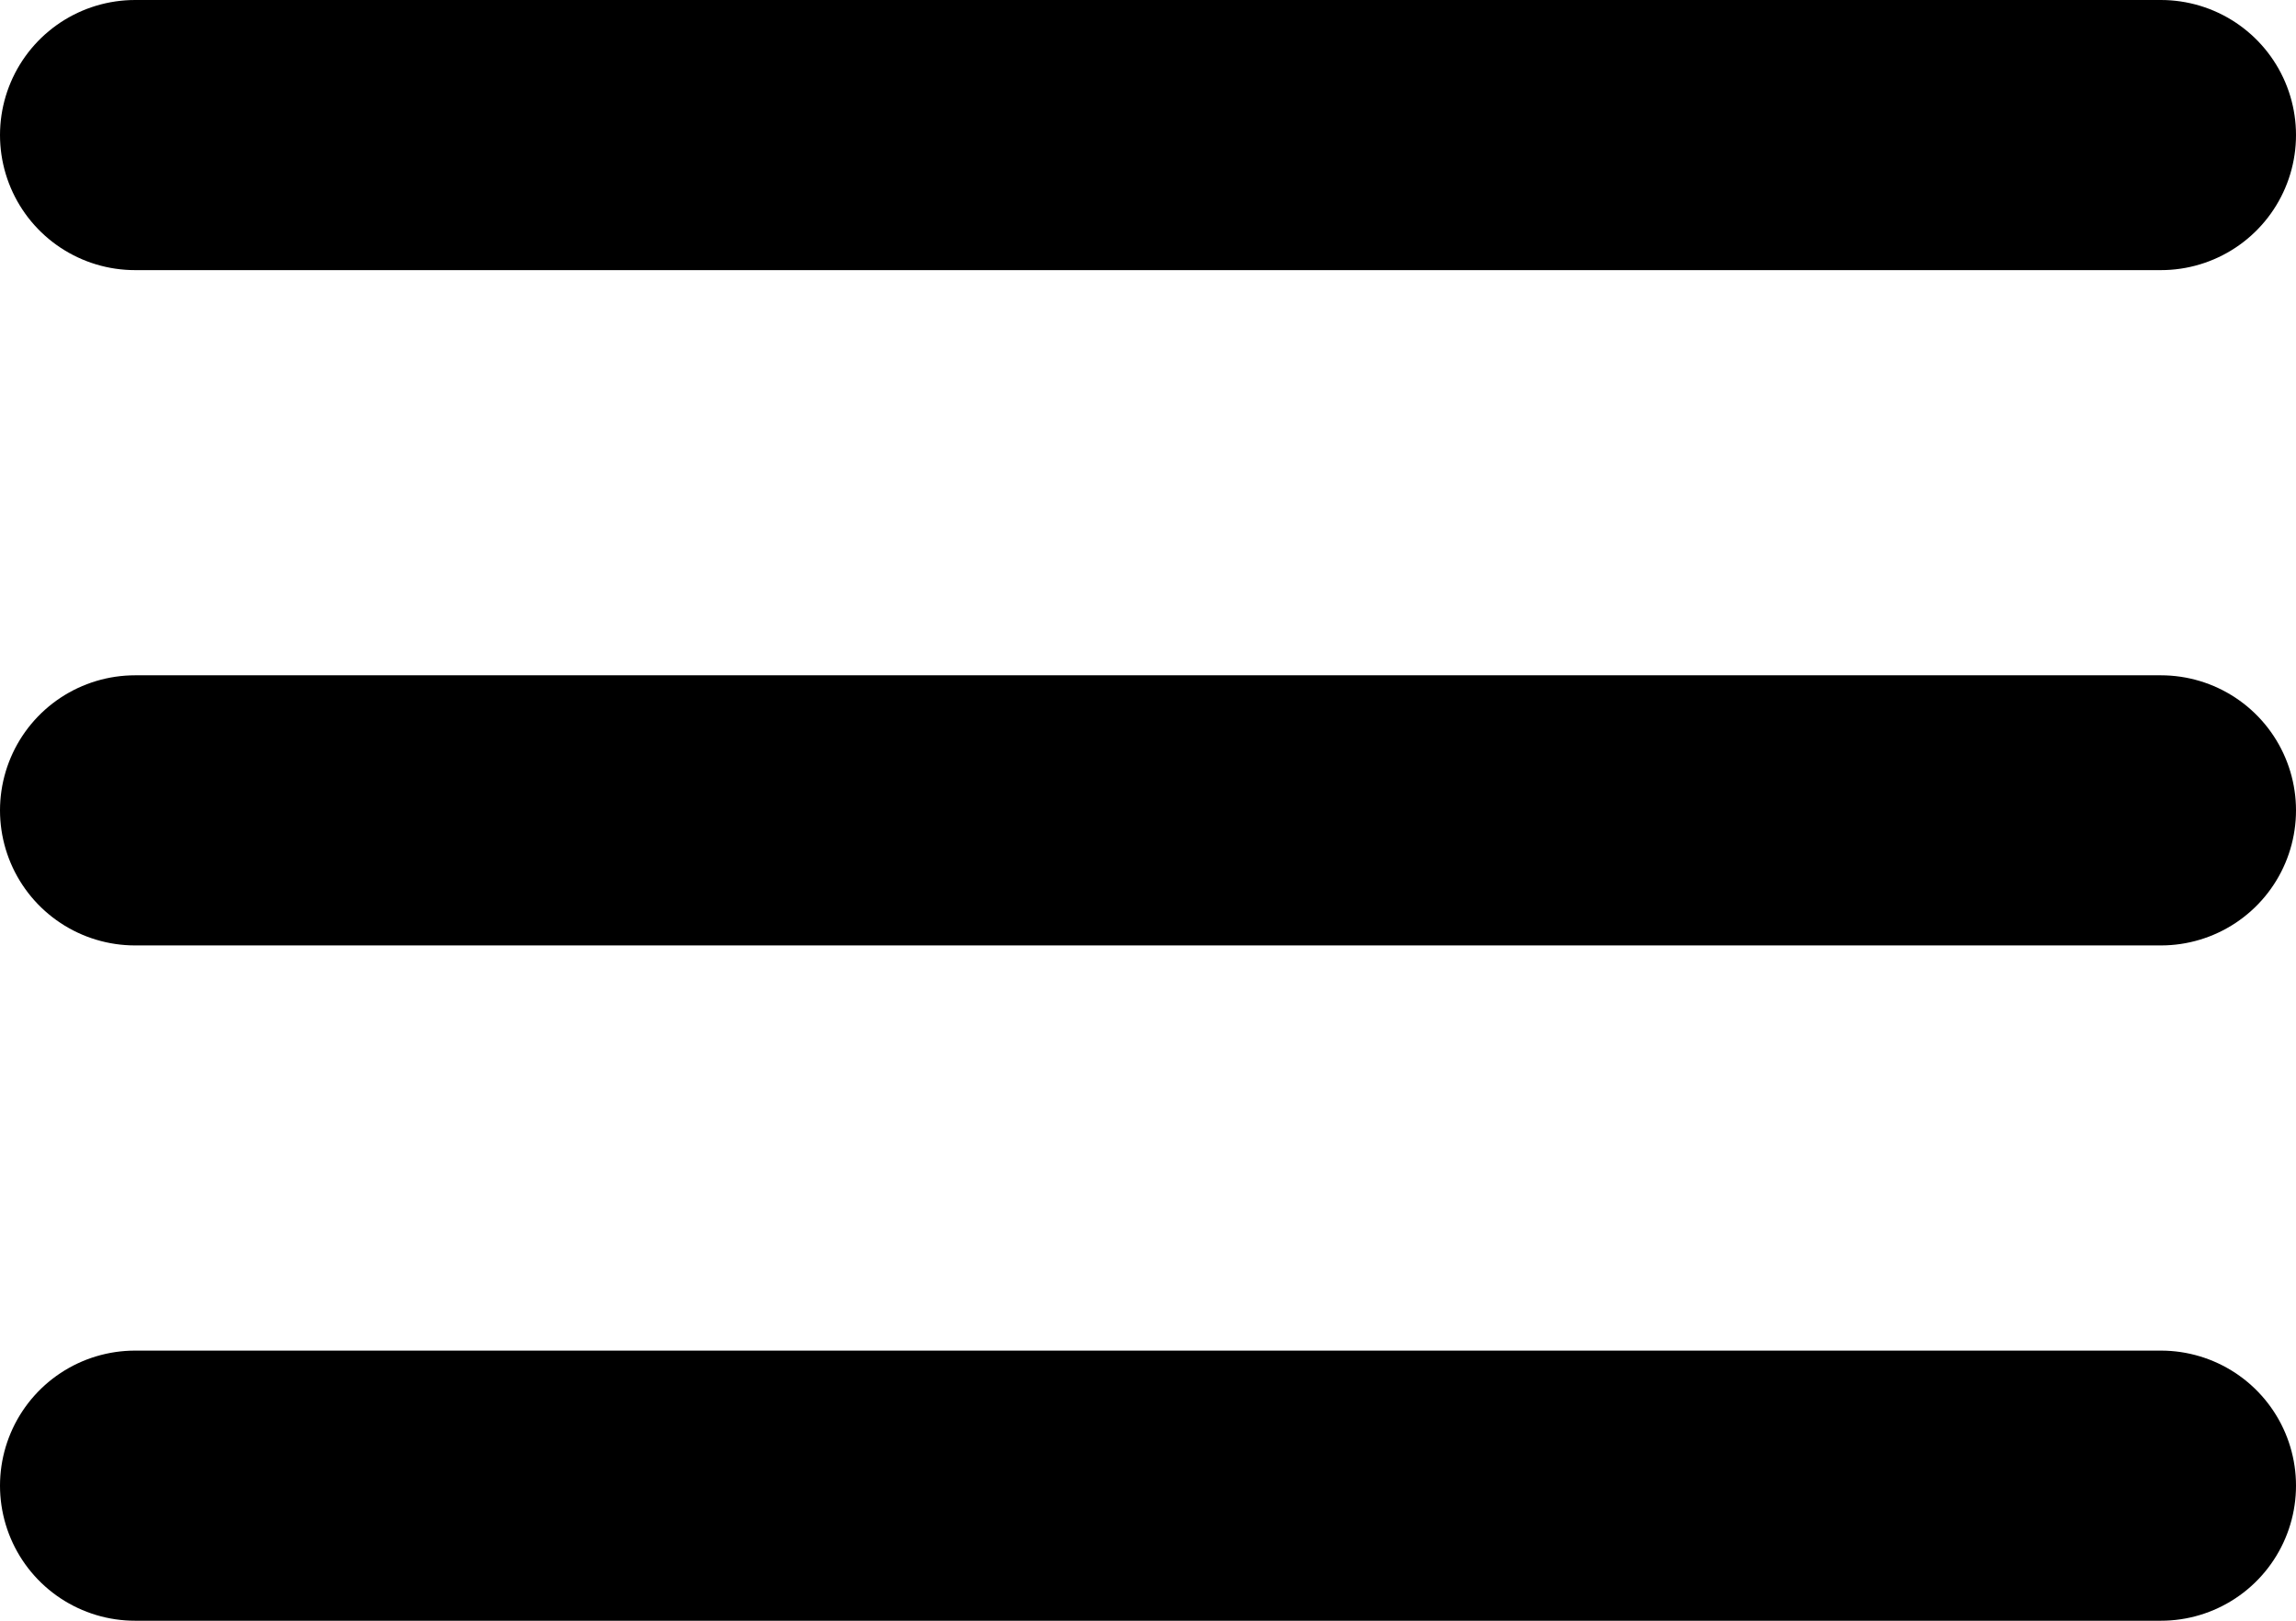 <svg width="17" height="12" viewBox="0 0 17 12" fill="none" xmlns="http://www.w3.org/2000/svg">
<path d="M1 6H16M1 1H16M1 11H16" stroke="black" stroke-width="2" stroke-linecap="round" stroke-linejoin="round"/>
</svg>
